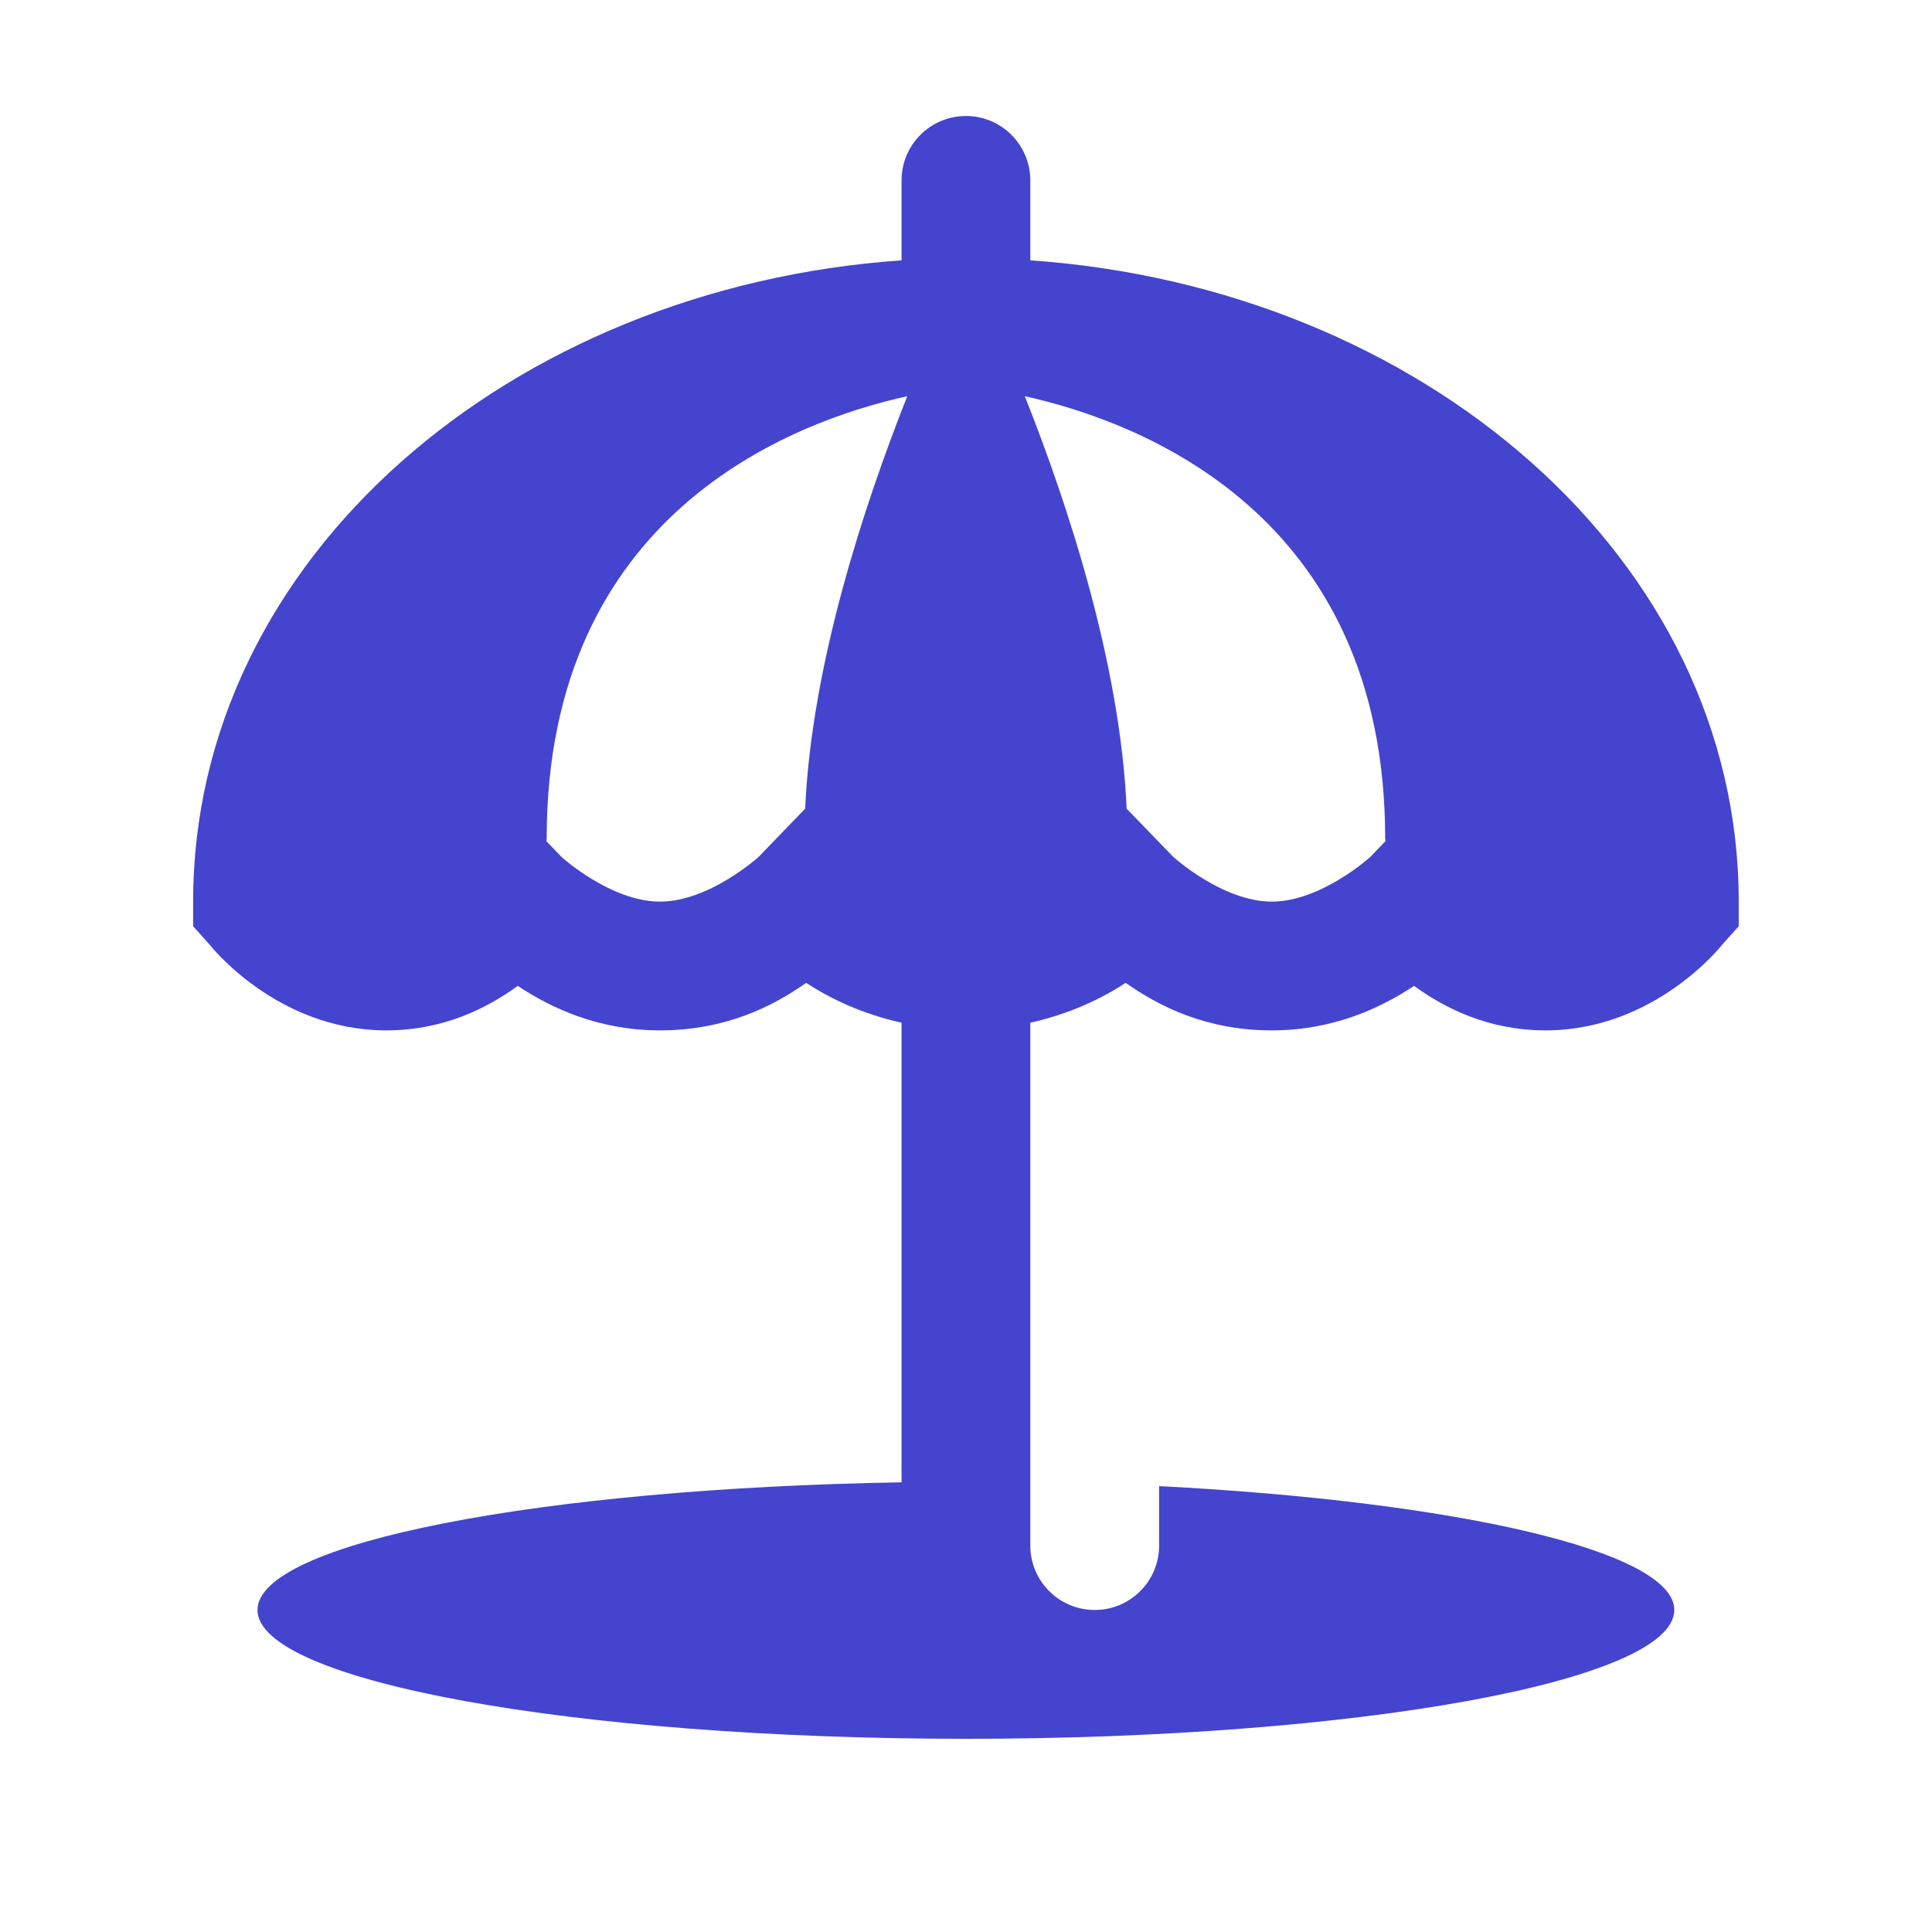 <svg width="28" height="28" viewBox="0 0 28 28" fill="none" xmlns="http://www.w3.org/2000/svg">
<path d="M13.999 1.681C13.484 1.681 13.066 2.099 13.066 2.614V3.773C7.402 4.166 2.799 8.082 2.799 13.067V13.424L3.036 13.688C3.036 13.688 4.004 14.933 5.599 14.933C6.426 14.933 7.062 14.61 7.504 14.288C7.988 14.609 8.674 14.933 9.565 14.933C10.519 14.933 11.202 14.583 11.684 14.244C12.032 14.473 12.493 14.694 13.066 14.822V21.483C7.84 21.57 3.732 22.36 3.732 23.333C3.732 24.365 8.329 25.2 13.999 25.2C19.669 25.2 24.265 24.365 24.265 23.333C24.265 22.479 21.106 21.76 16.799 21.538V22.4C16.799 22.915 16.381 23.333 15.866 23.333C15.35 23.333 14.932 22.915 14.932 22.4V21.476V14.822C15.504 14.694 15.966 14.473 16.314 14.244C16.796 14.583 17.479 14.933 18.432 14.933C19.323 14.933 20.009 14.609 20.494 14.288C20.936 14.61 21.572 14.933 22.399 14.933C23.993 14.933 24.962 13.688 24.962 13.688L25.199 13.424V13.067C25.199 8.082 20.595 4.166 14.932 3.773V2.614C14.932 2.099 14.514 1.681 13.999 1.681ZM13.149 5.742C12.52 7.331 11.762 9.633 11.669 11.72L10.995 12.418C10.995 12.418 10.281 13.067 9.565 13.067C8.85 13.067 8.136 12.418 8.136 12.418L7.918 12.19C7.918 12.176 7.923 12.163 7.923 12.15C7.923 7.439 11.487 6.109 13.149 5.742ZM14.852 5.742C16.517 6.111 20.075 7.444 20.075 12.15C20.075 12.163 20.08 12.176 20.08 12.19L19.861 12.418C19.861 12.418 19.147 13.067 18.432 13.067C17.717 13.067 17.003 12.418 17.003 12.418L16.328 11.72C16.236 9.625 15.482 7.328 14.852 5.742Z" fill="#4444CF"/>
</svg>
